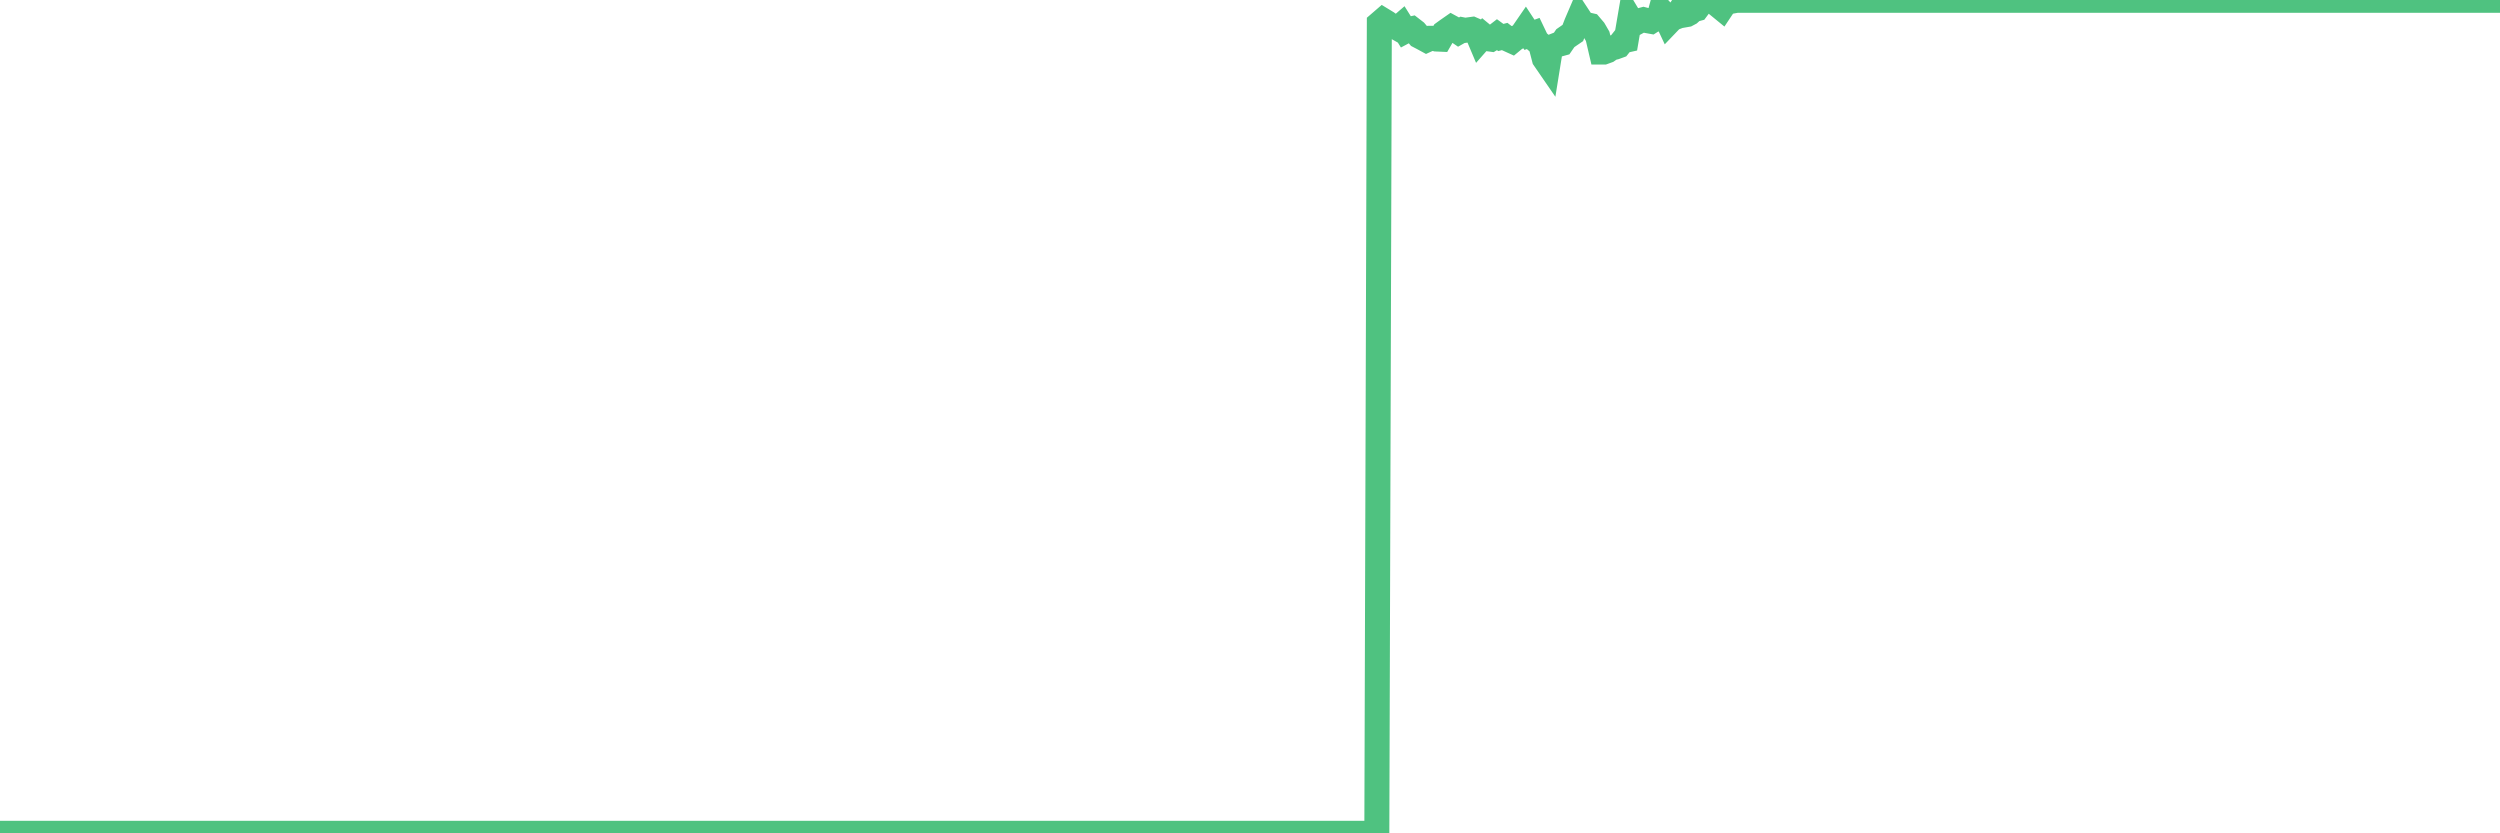 <?xml version="1.0"?><svg width="150px" height="50px" xmlns="http://www.w3.org/2000/svg" xmlns:xlink="http://www.w3.org/1999/xlink"> <polyline fill="none" stroke="#4fc280" stroke-width="1.5px" stroke-linecap="round" stroke-miterlimit="5" points="0.00,50.00 0.22,50.00 0.45,50.00 0.67,50.00 0.89,50.00 1.12,50.00 1.34,50.00 1.56,50.00 1.71,50.00 1.94,50.00 2.16,50.00 2.38,50.00 2.60,50.00 2.83,50.00 3.05,50.00 3.27,50.00 3.42,50.00 3.65,50.00 3.87,50.00 4.09,50.00 4.32,50.00 4.54,50.00 4.76,50.00 4.99,50.00 5.14,50.00 5.36,50.00 5.58,50.00 5.81,50.00 6.03,50.00 6.25,50.00 6.47,50.00 6.70,50.00 6.85,50.00 7.07,50.00 7.29,50.00 7.52,50.00 7.74,50.00 7.96,50.00 8.19,50.00 8.41,50.00 8.56,50.00 8.78,50.00 9.01,50.00 9.23,50.00 9.45,50.00 9.68,50.00 9.90,50.00 10.12,50.00 10.27,50.00 10.49,50.00 10.72,50.00 10.94,50.00 11.16,50.00 11.39,50.00 11.61,50.00 11.83,50.00 11.98,50.00 12.21,50.00 12.43,50.00 12.65,50.00 12.88,50.00 13.10,50.00 13.32,50.00 13.55,50.00 13.69,50.00 13.92,50.00 14.14,50.00 14.36,50.00 14.59,50.00 14.81,50.00 15.03,50.00 15.26,50.00 15.41,50.00 15.63,50.00 15.85,50.00 16.08,50.00 16.30,50.00 16.52,50.00 16.75,50.00 16.89,50.00 17.12,50.00 17.34,50.00 17.56,50.00 17.79,50.00 18.01,50.00 18.23,50.00 18.46,50.00 18.61,50.00 18.83,50.00 19.05,50.00 19.28,50.00 19.50,50.00 19.72,50.00 19.95,50.00 20.17,50.00 20.32,50.00 20.54,50.00 20.76,50.00 20.99,50.00 21.21,50.00 21.43,50.00 21.66,50.00 21.88,50.00 22.03,50.00 22.25,50.00 22.48,50.00 22.70,50.00 22.92,50.00 23.15,50.00 23.37,50.00 23.59,50.00 23.74,50.00 23.96,50.00 24.19,50.00 24.41,50.00 24.63,50.00 24.86,50.00 25.08,50.00 25.30,50.00 25.45,50.00 25.68,50.00 25.90,50.00 26.12,50.00 26.35,50.00 26.57,50.00 26.79,50.00 27.02,50.00 27.17,50.00 27.39,50.00 27.61,50.00 27.83,50.00 28.06,50.00 28.28,50.00 28.50,50.00 28.73,50.00 28.88,50.00 29.10,50.00 29.32,50.00 29.55,50.00 29.77,50.00 29.99,50.00 30.22,50.00 30.44,50.00 30.59,50.00 30.81,50.00 31.04,50.00 31.26,50.00 31.48,50.00 31.70,50.00 31.93,50.00 32.08,50.00 32.30,50.00 32.52,50.00 32.75,50.00 32.97,50.00 33.19,50.00 33.42,50.00 33.64,50.00 33.79,50.00 34.01,50.00 34.24,50.00 34.46,50.00 34.68,50.00 34.91,50.00 35.13,50.00 35.35,50.00 35.50,50.00 35.72,50.00 35.95,50.00 36.17,50.00 36.39,50.00 36.62,50.00 36.84,50.00 37.06,50.00 37.21,50.00 37.44,50.00 37.66,50.00 37.88,50.00 38.11,50.00 38.33,50.00 38.55,50.00 38.78,50.00 38.92,50.00 39.15,50.00 39.37,50.00 39.59,50.00 39.82,50.00 40.04,50.00 40.26,50.00 40.49,50.00 40.64,50.00 40.86,50.00 41.08,50.00 41.31,50.00 41.53,50.00 41.75,50.00 41.98,50.00 42.20,50.00 42.35,50.00 42.57,50.00 42.79,50.00 43.02,50.00 43.24,50.00 43.46,50.00 43.69,50.00 43.91,50.00 44.06,50.00 44.28,50.00 44.51,50.00 44.73,50.00 44.95,50.00 45.18,50.00 45.40,50.00 45.62,50.00 45.77,50.00 45.99,50.00 46.22,50.00 46.44,50.00 46.66,50.00 46.89,50.00 47.11,50.00 47.33,50.00 47.48,50.00 47.71,50.00 47.93,50.00 48.15,50.00 48.38,50.00 48.60,50.00 48.82,50.00 48.97,50.00 49.19,50.00 49.42,50.00 49.64,50.00 49.86,50.00 50.09,50.00 50.31,50.00 50.53,50.00 50.68,50.00 50.91,50.00 51.13,50.00 51.35,50.00 51.58,50.00 51.80,50.00 52.02,50.00 52.25,50.00 52.39,50.00 52.62,50.00 52.84,50.00 53.06,50.00 53.29,50.00 53.51,50.00 53.73,50.00 53.96,50.00 54.11,50.00 54.33,50.00 54.55,50.00 54.78,50.00 55.00,50.00 55.22,50.00 55.45,50.00 55.67,50.00 55.82,50.00 56.04,50.00 56.27,50.00 56.49,50.00 56.71,50.00 56.93,50.00 57.16,50.00 57.38,50.00 57.53,50.00 57.75,50.00 57.98,50.00 58.20,50.00 58.42,50.00 58.65,50.00 58.87,50.00 59.09,50.00 59.24,50.00 59.47,50.00 59.69,50.00 59.91,50.00 60.14,50.00 60.36,50.00 60.58,50.00 60.80,50.00 60.95,50.00 61.18,50.00 61.40,50.00 61.62,50.00 61.85,50.00 62.07,50.00 62.29,50.00 62.52,50.00 62.67,50.00 62.89,50.00 63.11,50.00 63.34,50.00 63.56,50.00 63.78,50.00 64.01,50.00 64.15,50.00 64.38,50.00 64.60,50.00 64.82,50.00 65.05,50.00 65.27,50.00 65.49,50.00 65.72,50.00 65.87,50.00 66.09,50.00 66.31,50.00 66.54,50.00 66.76,50.00 66.98,50.00 67.21,50.00 67.43,50.00 67.58,50.00 67.80,50.00 68.02,50.00 68.25,50.00 68.47,50.00 68.69,50.00 68.92,50.00 69.14,50.00 69.29,50.00 69.51,50.00 69.74,50.00 69.96,50.00 70.18,50.00 70.41,50.00 70.63,50.00 70.85,50.00 71.00,50.00 71.22,50.00 71.45,50.00 71.67,50.00 71.89,50.00 72.12,50.00 72.34,50.00 72.56,50.00 72.71,50.00 72.94,50.00 73.16,50.00 73.38,50.00 73.61,50.00 73.83,50.00 74.05,50.00 74.28,50.00 74.42,50.00 74.65,50.00 74.87,50.00 75.09,50.00 75.32,50.00 75.54,50.00 75.76,50.00 75.99,50.00 76.14,50.00 76.36,50.00 76.58,50.00 76.81,50.00 77.03,50.00 77.25,50.00 77.48,50.00 77.70,50.00 77.85,50.00 78.07,50.00 78.29,50.00 78.52,50.00 78.74,50.00 78.96,50.00 79.19,50.00 79.41,50.00 79.56,50.00 79.78,50.00 80.01,50.00 80.23,50.00 80.45,50.00 80.68,50.00 80.90,50.00 81.05,50.00 81.27,50.00 81.50,50.00 81.72,50.00 81.94,50.00 82.16,50.00 82.39,50.00 82.61,50.00 82.76,1.41 82.98,1.22 83.21,1.36 83.43,1.52 83.65,1.57 83.88,1.70 84.10,1.51 84.32,1.86 84.47,1.78 84.70,1.73 84.92,1.90 85.14,2.16 85.37,2.28 85.59,2.40 85.81,2.30 86.03,2.30 86.18,2.34 86.41,2.35 86.63,1.97 86.85,1.81 87.08,1.65 87.30,1.77 87.52,1.92 87.75,1.79 87.90,1.82 88.12,1.79 88.34,1.76 88.57,1.86 88.79,2.38 89.01,2.13 89.24,2.32 89.46,2.35 89.61,2.26 89.83,2.09 90.05,2.25 90.28,2.19 90.50,2.36 90.72,2.46 90.95,2.27 91.17,2.19 91.32,2.06 91.54,1.74 91.77,2.09 91.99,2.01 92.21,2.47 92.44,2.67 92.66,3.52 92.88,3.84 93.03,2.91 93.25,2.76 93.48,2.67 93.70,2.61 93.92,2.29 94.15,2.13 94.37,1.98 94.59,1.41 94.74,1.06 94.97,1.41 95.19,1.48 95.41,1.53 95.64,1.80 95.86,2.18 96.08,3.12 96.23,3.12 96.45,3.04 96.68,2.88 96.90,2.83 97.12,2.75 97.35,2.46 97.57,2.41 97.79,1.12 97.94,1.37 98.17,1.36 98.39,1.24 98.61,1.18 98.84,1.24 99.06,1.28 99.28,1.14 99.51,1.14 99.65,0.63 99.88,0.88 100.10,1.35 100.32,1.12 100.55,1.03 100.77,0.69 100.99,0.91 101.22,0.87 101.37,0.79 101.59,0.59 101.81,0.53 102.04,0.22 102.26,0.08 102.48,0.00 102.71,0.02 102.93,0.03 103.08,0.31 103.30,0.49 103.52,0.16 103.75,0.01 103.97,0.06 104.19,0.02 104.42,0.02 104.64,0.02 104.79,0.02 105.01,0.02 105.24,0.02 105.46,0.02 105.68,0.02 105.91,0.02 106.13,0.02 106.35,0.02 106.50,0.02 106.73,0.02 106.95,0.02 107.17,0.02 107.39,0.02 107.62,0.02 107.84,0.02 108.06,0.02 108.21,0.02 108.44,0.02 108.66,0.02 108.88,0.02 109.11,0.02 109.33,0.02 109.55,0.02 109.78,0.02 109.93,0.02 110.15,0.02 110.37,0.02 110.60,0.02 110.82,0.02 111.04,0.02 111.26,0.02 111.49,0.02 111.64,0.02 111.86,0.02 112.08,0.02 112.31,0.02 112.53,0.02 112.75,0.02 112.98,0.02 113.13,0.02 113.35,0.02 113.57,0.02 113.80,0.02 114.02,0.02 114.24,0.02 114.47,0.02 114.69,0.02 114.84,0.02 115.06,0.02 115.28,0.02 115.51,0.02 115.73,0.02 115.95,0.02 116.18,0.02 116.40,0.02 116.55,0.02 116.77,0.02 117.00,0.02 117.22,0.02 117.44,0.02 117.67,0.02 117.89,0.02 118.11,0.02 118.26,0.02 118.48,0.02 118.71,0.02 118.93,0.02 119.15,0.02 119.38,0.02 119.60,0.02 119.82,0.02 119.97,0.02 120.20,0.02 120.42,0.02 120.64,0.02 120.87,0.02 121.09,0.02 121.31,0.02 121.54,0.02 121.68,0.02 121.91,0.02 122.13,0.02 122.35,0.02 122.58,0.02 122.80,0.02 123.02,0.02 123.25,0.02 123.40,0.02 123.62,0.02 123.84,0.02 124.07,0.02 124.29,0.02 124.51,0.02 124.74,0.02 124.96,0.02 125.11,0.02 125.33,0.02 125.55,0.02 125.78,0.02 126.00,0.02 126.22,0.02 126.45,0.02 126.67,0.02 126.82,0.02 127.04,0.02 127.27,0.02 127.49,0.02 127.71,0.02 127.94,0.02 128.16,0.02 128.31,0.02 128.53,0.02 128.75,0.02 128.98,0.02 129.20,0.02 129.42,0.02 129.65,0.02 129.87,0.02 130.02,0.02 130.24,0.02 130.47,0.02 130.69,0.02 130.91,0.02 131.14,0.02 131.36,0.02 131.58,0.02 131.73,0.02 131.95,0.02 132.18,0.02 132.40,0.02 132.62,0.02 132.85,0.02 133.07,0.02 133.29,0.02 133.44,0.02 133.67,0.02 133.89,0.02 134.11,0.02 134.34,0.02 134.56,0.02 134.78,0.02 135.01,0.02 135.16,0.02 135.38,0.02 135.60,0.02 135.83,0.02 136.05,0.02 136.27,0.02 136.49,0.02 136.72,0.02 136.87,0.02 137.09,0.02 137.31,0.02 137.54,0.02 137.76,0.02 137.98,0.02 138.21,0.02 138.43,0.02 138.58,0.02 138.80,0.02 139.03,0.02 139.25,0.02 139.47,0.02 139.70,0.02 139.92,0.02 140.14,0.02 140.29,0.02 140.51,0.02 140.74,0.02 140.96,0.02 141.18,0.02 141.41,0.02 141.63,0.02 141.85,0.02 142.00,0.02 142.23,0.02 142.45,0.02 142.67,0.02 142.90,0.02 143.12,0.02 143.34,0.02 143.57,0.02 143.71,0.02 143.94,0.02 144.16,0.02 144.38,0.02 144.61,0.02 144.83,0.02 145.05,0.02 145.20,0.02 145.43,0.02 145.65,0.02 145.87,0.02 146.10,0.02 146.32,0.02 146.54,0.02 146.77,0.02 146.91,0.02 147.14,0.02 147.36,0.02 147.58,0.02 147.81,0.02 148.03,0.02 148.25,0.02 148.48,0.02 148.63,0.02 148.85,0.02 149.07,0.02 149.30,0.02 149.52,0.02 149.74,0.02 150.00,0.02 "/></svg>